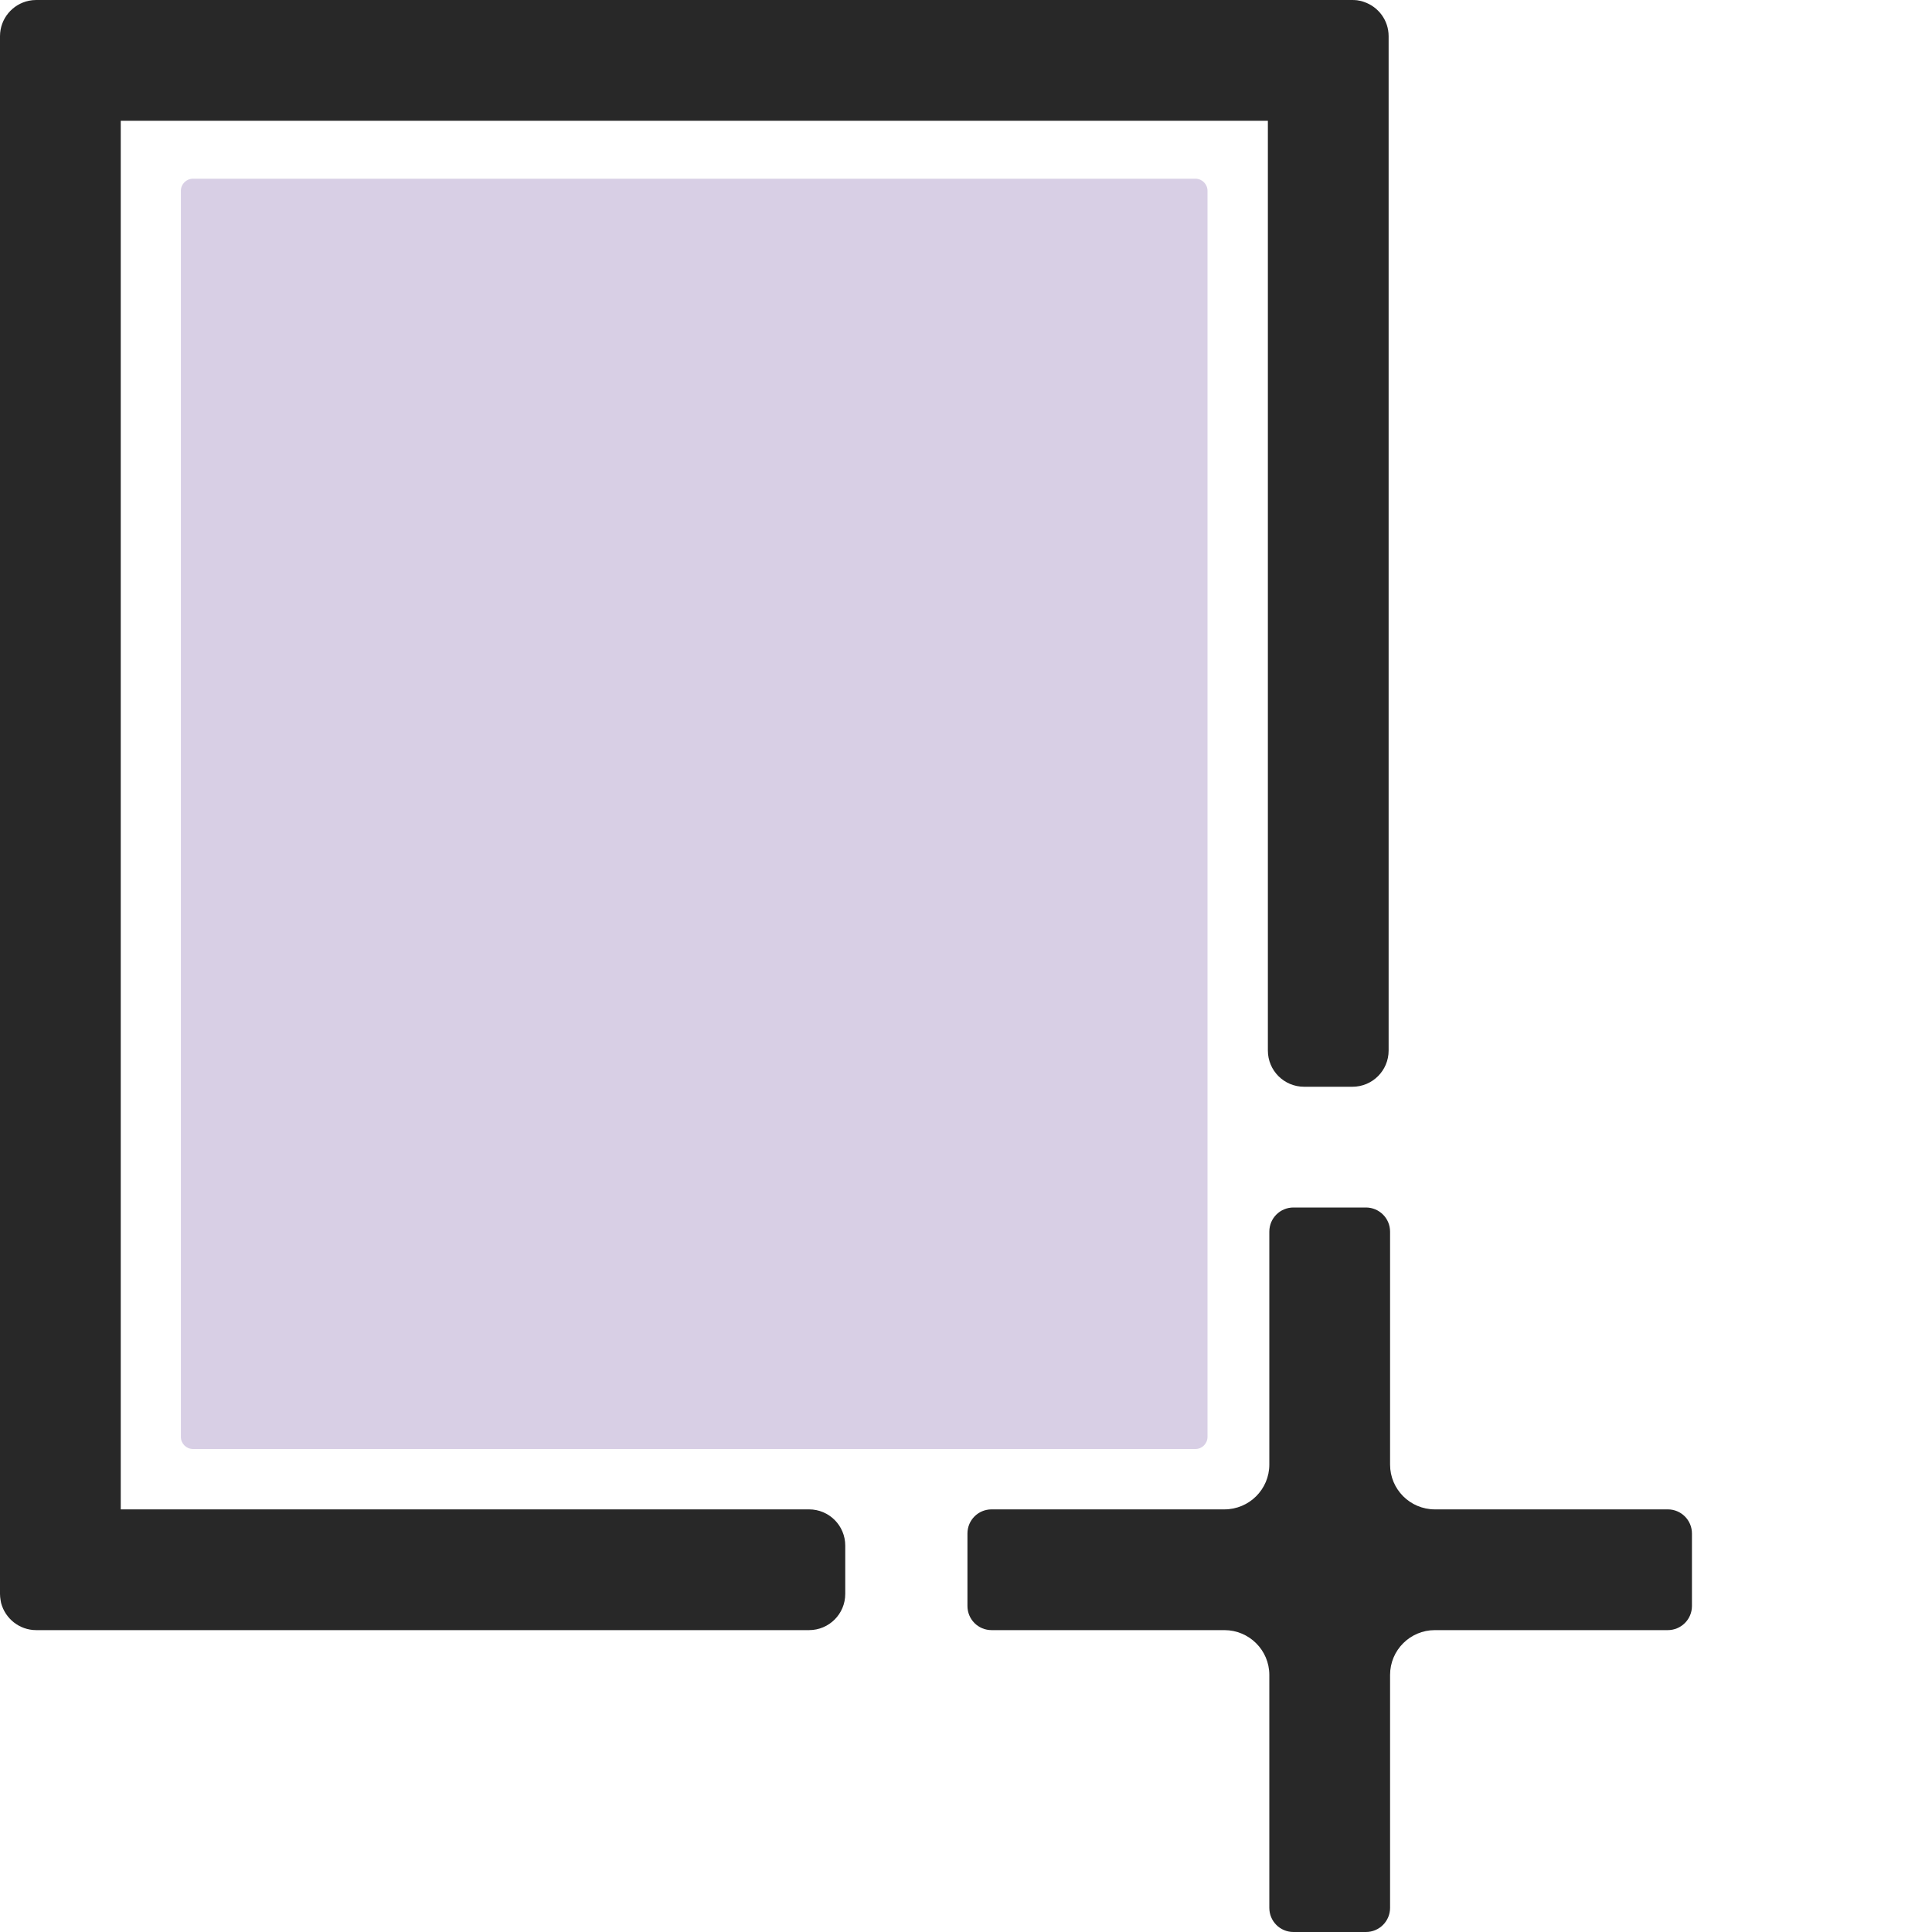<svg width="16" height="16" viewBox="0 0 16 16" fill="none" xmlns="http://www.w3.org/2000/svg">
<g clip-path="url(#clip0_525_522)">
<path fill-rule="evenodd" clip-rule="evenodd" d="M10.712 10C10.601 10 10.512 10.089 10.512 10.2V12.129C10.512 12.334 10.345 12.5 10.14 12.5H8.212C8.101 12.5 8.012 12.589 8.012 12.7V13.3C8.012 13.411 8.101 13.5 8.212 13.5H10.14C10.345 13.5 10.512 13.666 10.512 13.871V15.8C10.512 15.911 10.601 16 10.712 16H11.312C11.422 16 11.512 15.911 11.512 15.8V13.871C11.512 13.666 11.678 13.5 11.883 13.5H13.812C13.922 13.5 14.012 13.411 14.012 13.3V12.7C14.012 12.589 13.922 12.5 13.812 12.5H11.883C11.678 12.5 11.512 12.334 11.512 12.129V10.2C11.512 10.089 11.422 10 11.312 10H10.712Z" fill="#282828"/>
<path fill-rule="evenodd" clip-rule="evenodd" d="M0.3 0C0.279 0 0.259 0.002 0.24 0.006C0.103 0.034 0 0.155 0 0.3V0.3V0.7V12.8V13.2C0 13.218 0.002 13.236 0.005 13.253C0.006 13.261 0.008 13.268 0.009 13.275C0.043 13.404 0.16 13.5 0.3 13.5H0.7H6.7C6.866 13.5 7 13.366 7 13.2V12.8C7 12.634 6.866 12.5 6.7 12.5H1V1L10.5 1V8.7C10.5 8.866 10.634 9 10.8 9H11.2C11.366 9 11.5 8.866 11.5 8.7L11.5 0.7L11.5 0.3C11.5 0.168 11.415 0.056 11.296 0.016C11.278 0.009 11.258 0.005 11.238 0.002C11.226 0.001 11.213 0 11.2 0H10.8H0.7H0.3Z" fill="#282828"/>
<path d="M10 11.9C10 11.955 9.955 12 9.9 12L1.598 12C1.543 12 1.498 11.955 1.498 11.9L1.498 1.58C1.498 1.525 1.543 1.48 1.598 1.48L9.9 1.48C9.955 1.48 10 1.525 10 1.58L10 11.9Z" fill="#D8CFE5"/>
</g>
<defs>
<clipPath id="clip0_525_522">
<rect width="16" height="16" fill="white"/>
</clipPath>
</defs>
</svg>
